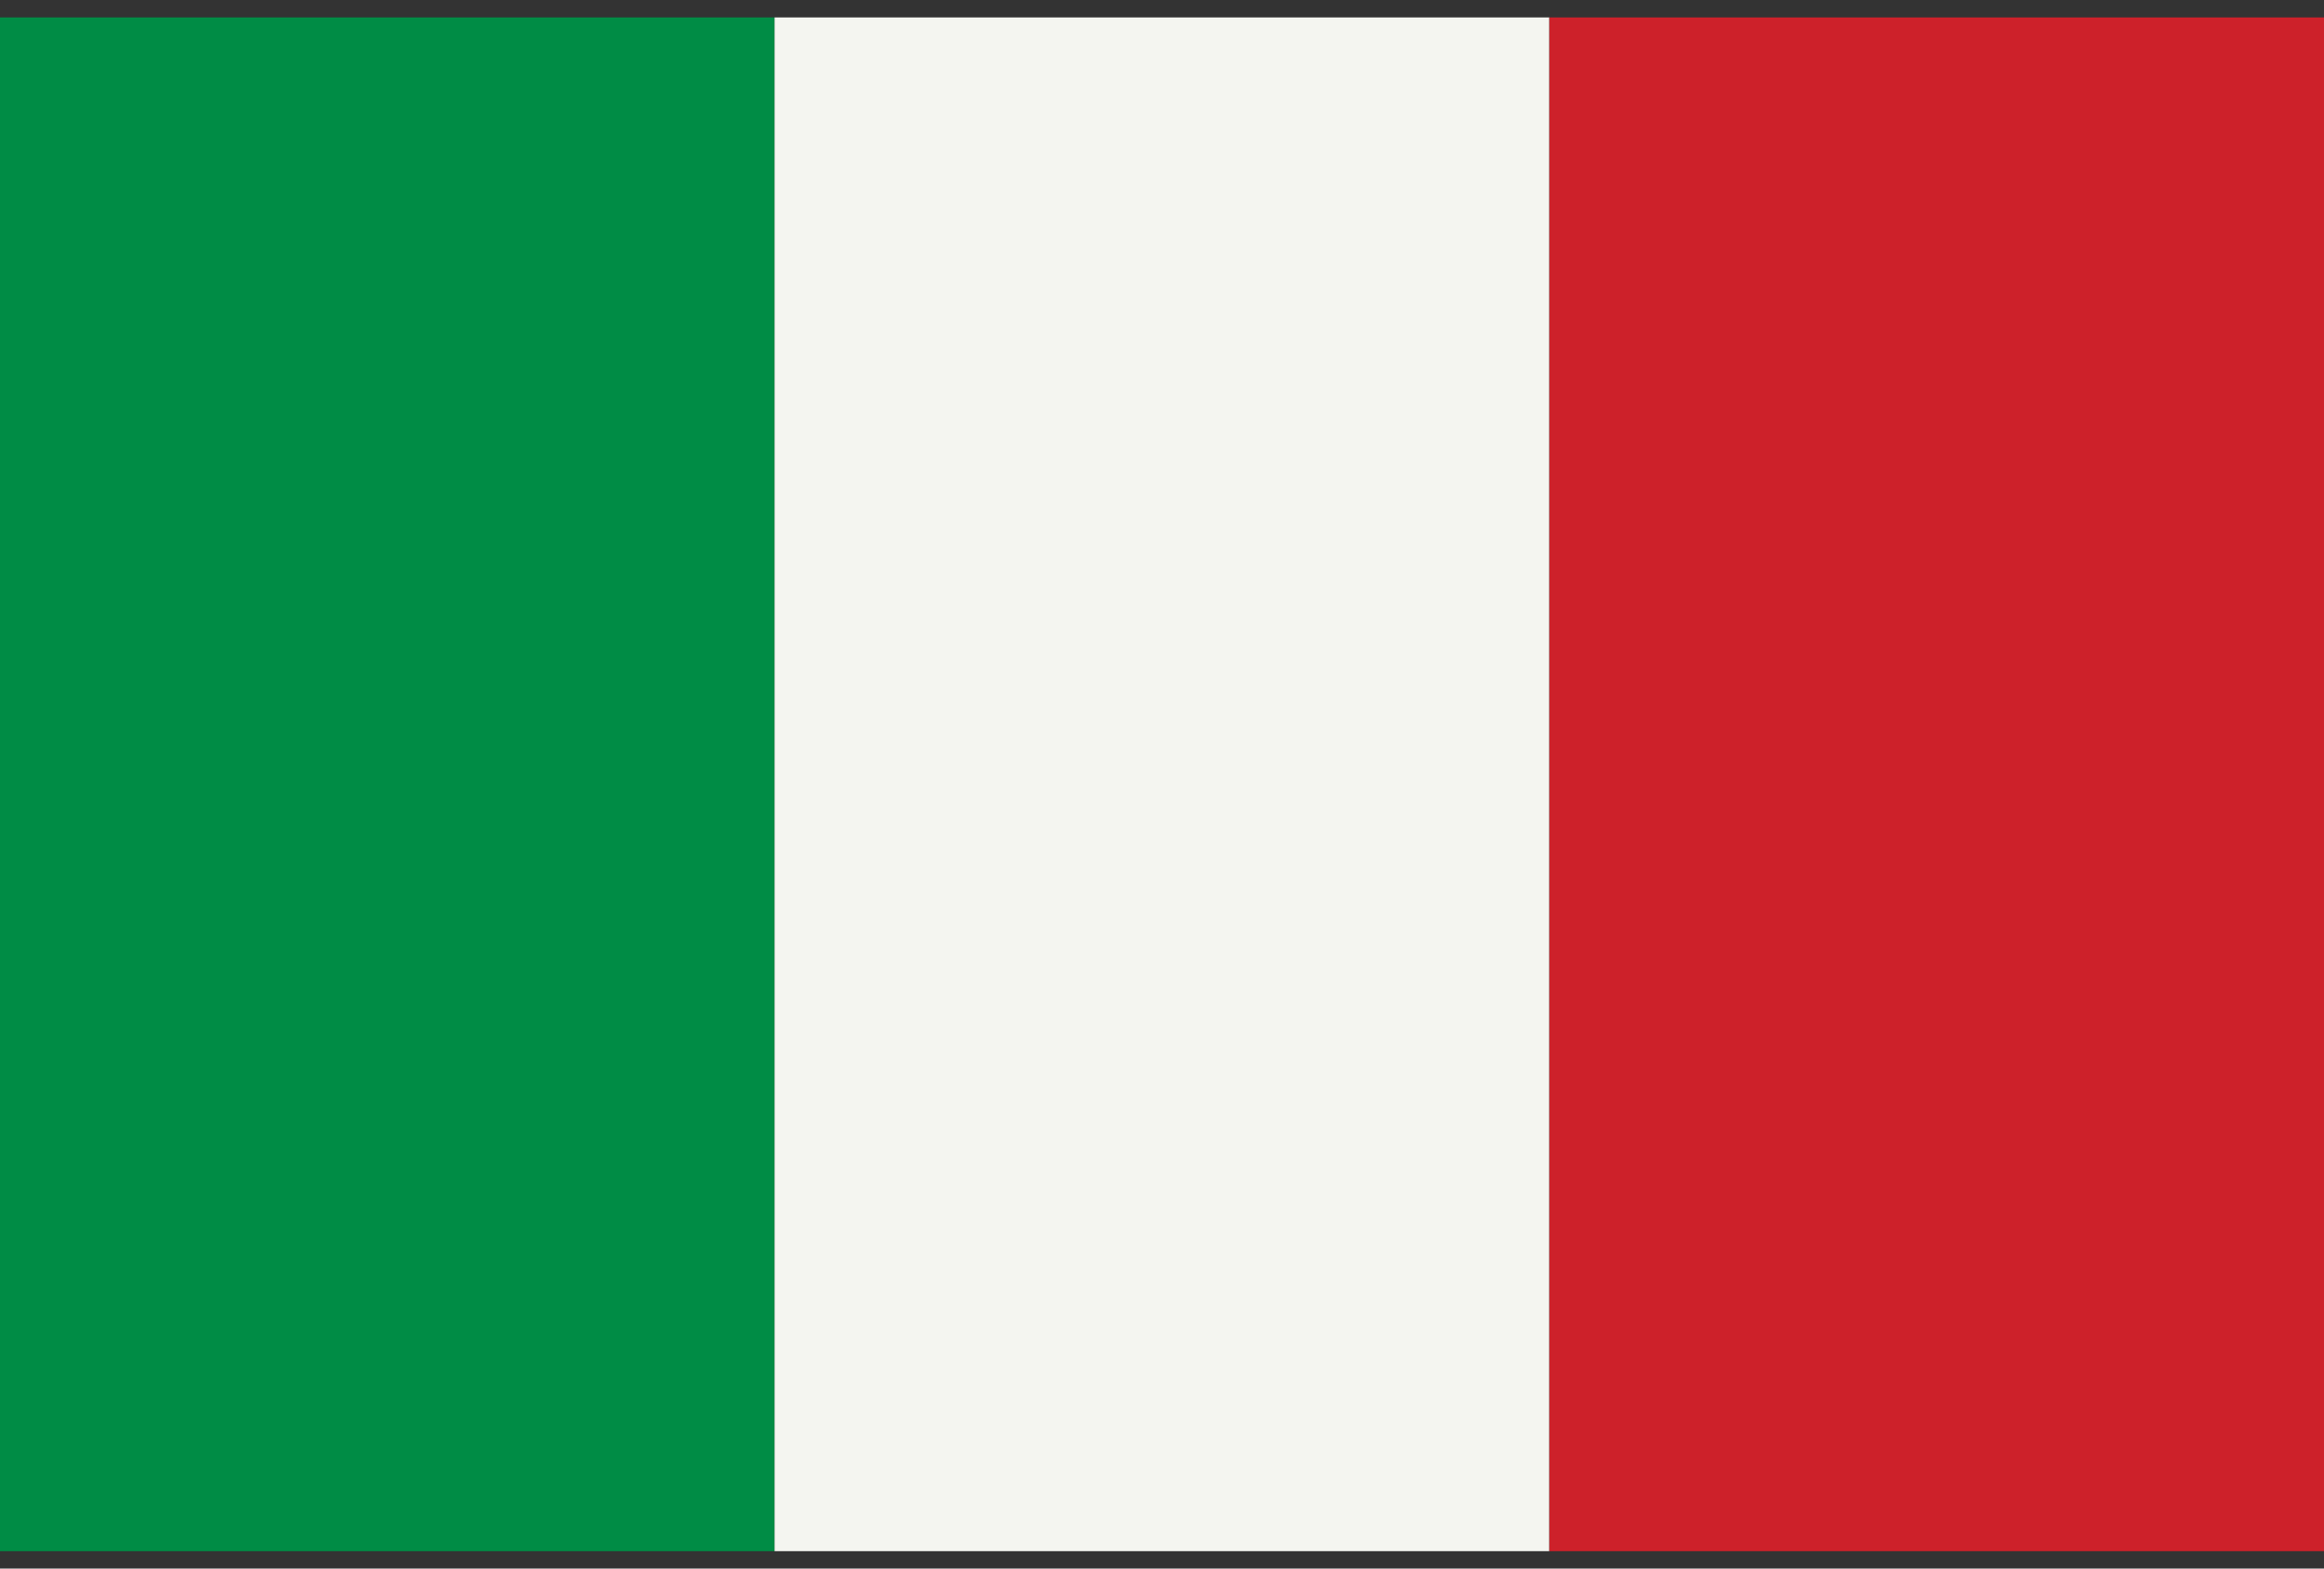 <svg width="40" height="27" fill="none" xmlns="http://www.w3.org/2000/svg"><rect width="100%" height="100%" fill="#333333" stroke="none"/><path d="M13.333.3H0v26.401h13.333V.301z" fill="#008C45"/><path d="M26.666.3H13.332v26.401h13.334V.301z" fill="#F4F5F0"/><path d="M40.001.3H26.668v26.401h13.333V.301z" fill="#CD212A"/></svg>